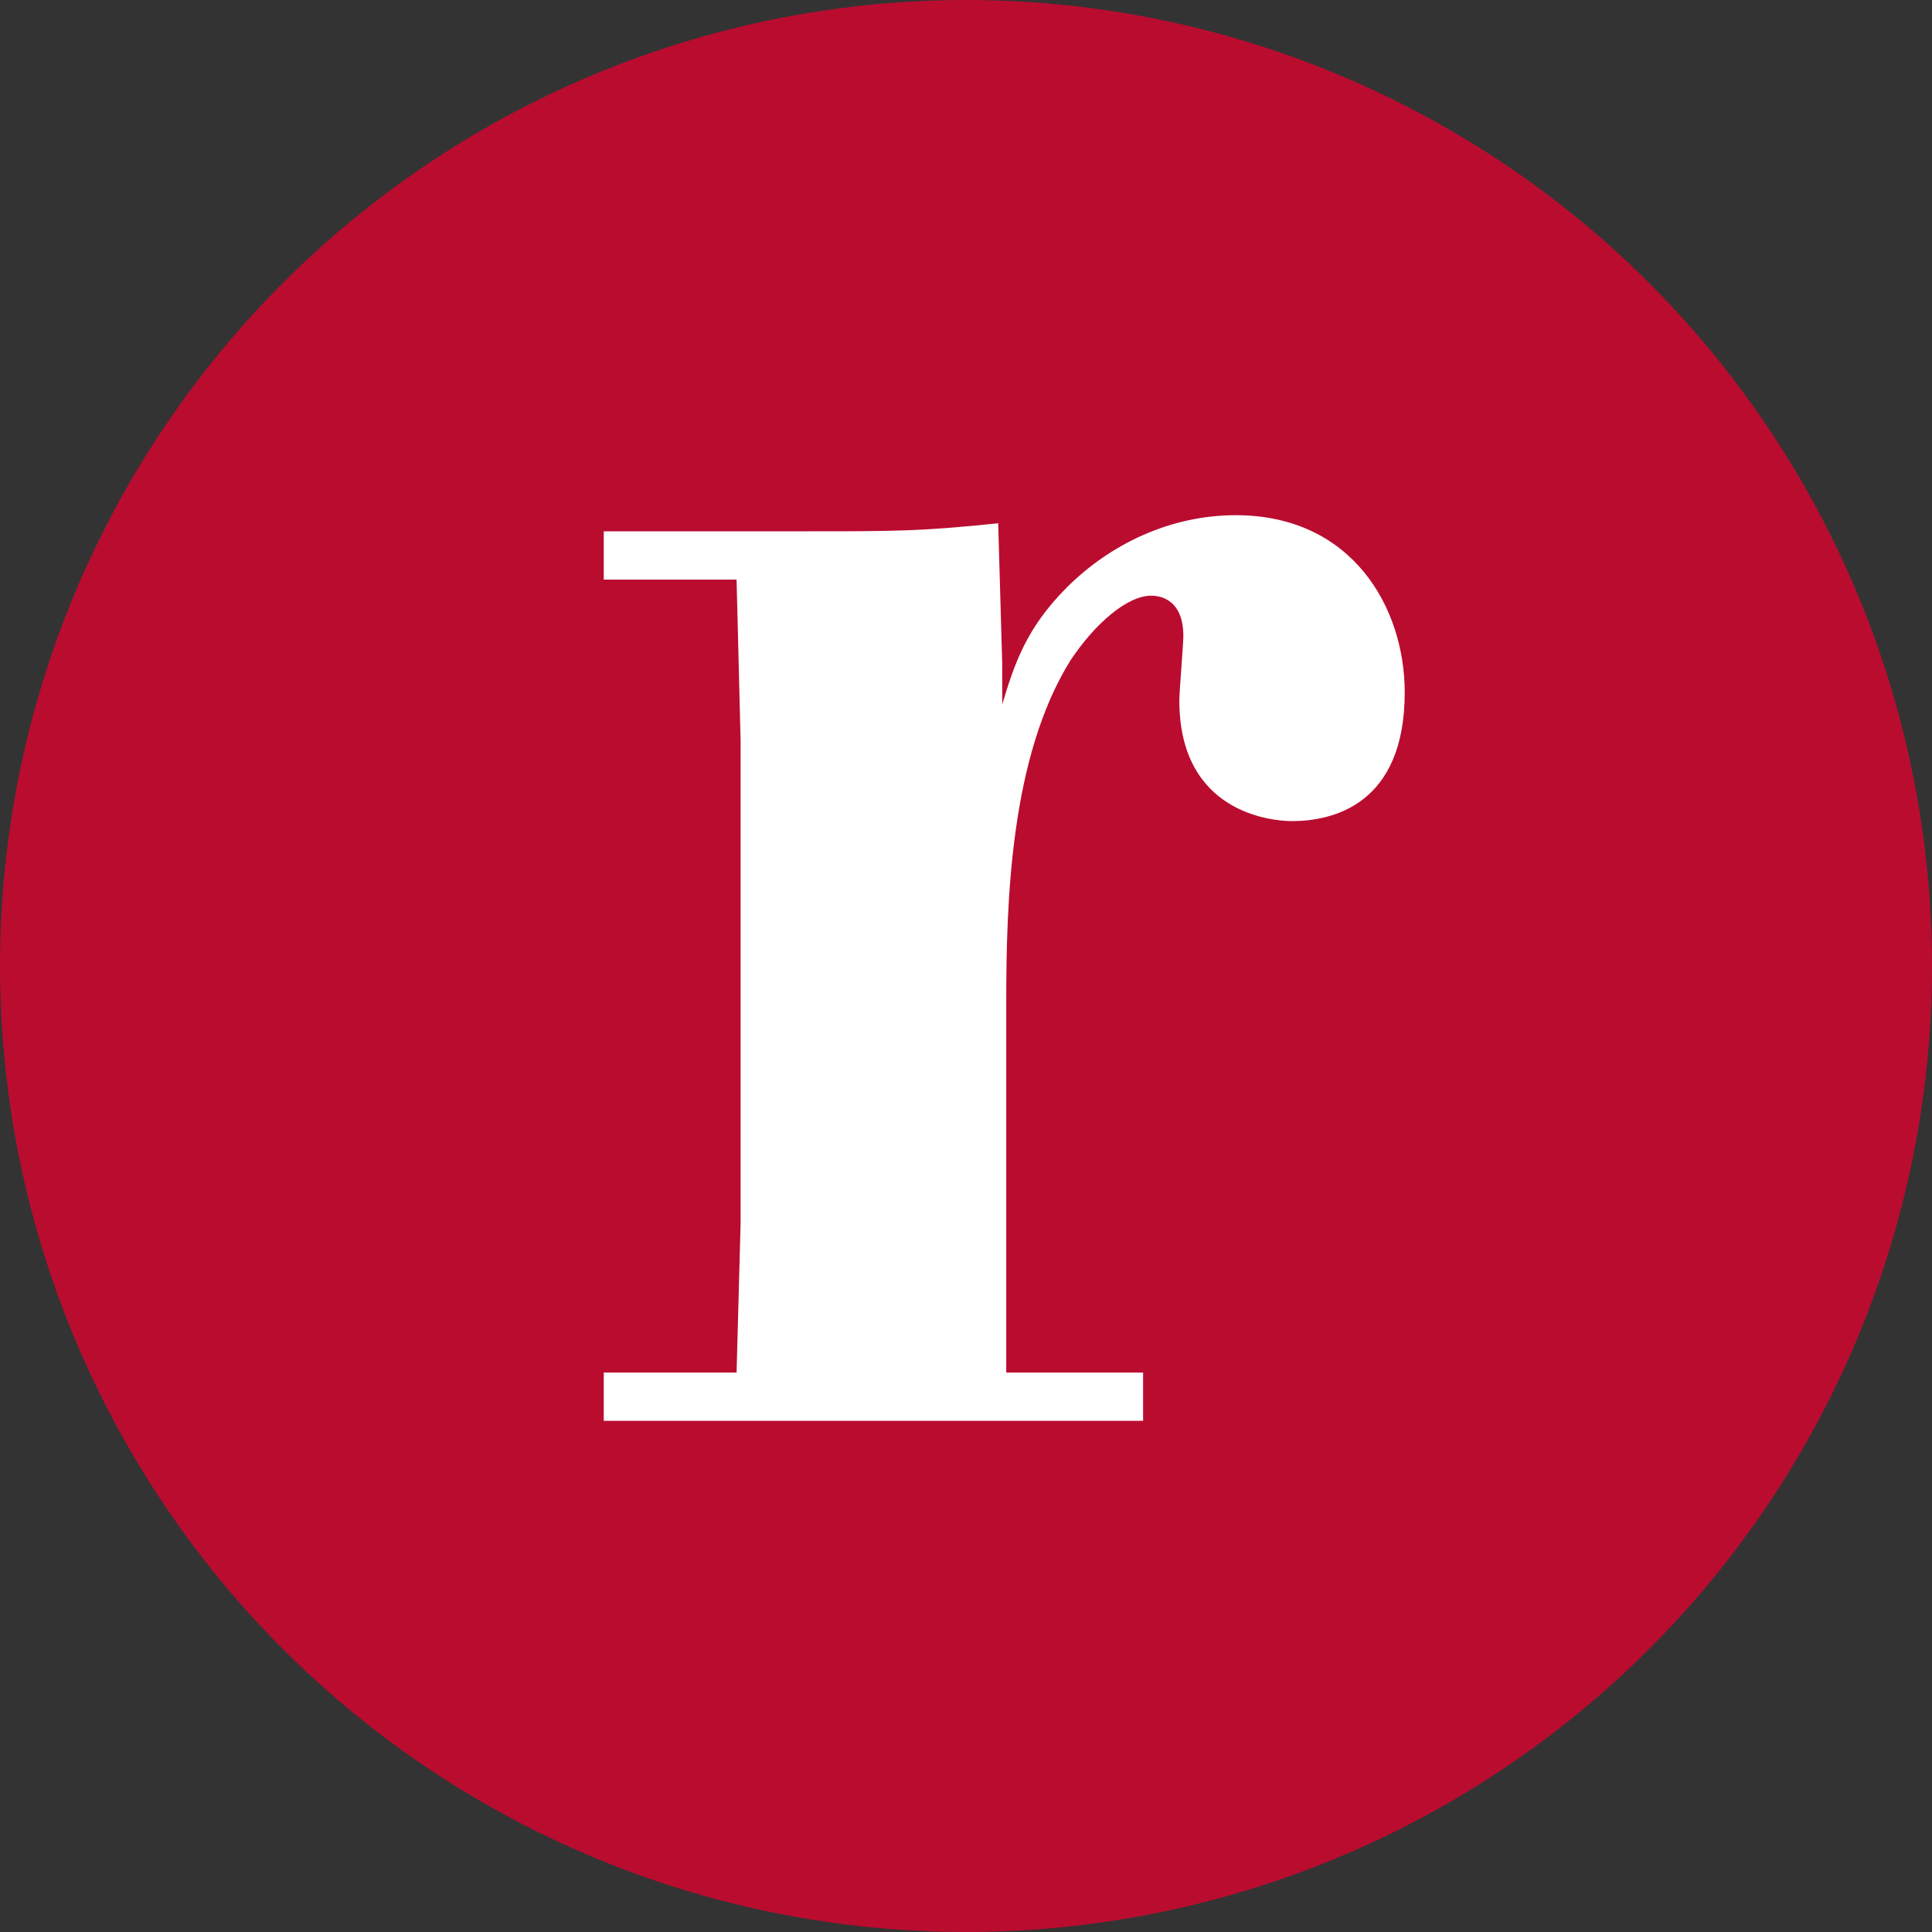 <?xml version="1.0" encoding="utf-8"?>
<!-- Generator: Adobe Illustrator 27.8.0, SVG Export Plug-In . SVG Version: 6.00 Build 0)  -->
<svg version="1.1" id="Layer_1" xmlns="http://www.w3.org/2000/svg" xmlns:xlink="http://www.w3.org/1999/xlink" x="0px" y="0px"
	 viewBox="0 0 48 48" style="enable-background:new 0 0 48 48;" xml:space="preserve">
<rect x="0" y="0" width="48" height="48" fill="#333333" stroke="none"/>
<style type="text/css">
	.st0{fill:#BA0C2F;}
	.st1{fill:#FFFFFF;}
</style>
<g>
	<circle class="st0" cx="24" cy="24" r="24"/>
	<path class="st1" d="M25,34.1h3.4v1.2H15v-1.2h3.3l0.1-3.7v-12l-0.1-4H15v-1.2h5.1c2.1,0,2.8,0,4.7-0.2l0.1,3.5v1
		c0.3-1,0.6-1.9,1.6-2.9c1.1-1.1,2.6-1.8,4.2-1.8c2.9,0,4.2,2.3,4.2,4.4c0,2.8-1.8,3.2-2.8,3.2c-0.5,0-2.8-0.2-2.8-3
		c0-0.2,0.1-1.4,0.1-1.6c0-1-0.7-1-0.8-1c-0.6,0-1.4,0.7-2,1.6c-1.5,2.4-1.6,6-1.6,8.5v5.4L25,34.1z"/>
</g>
</svg>
